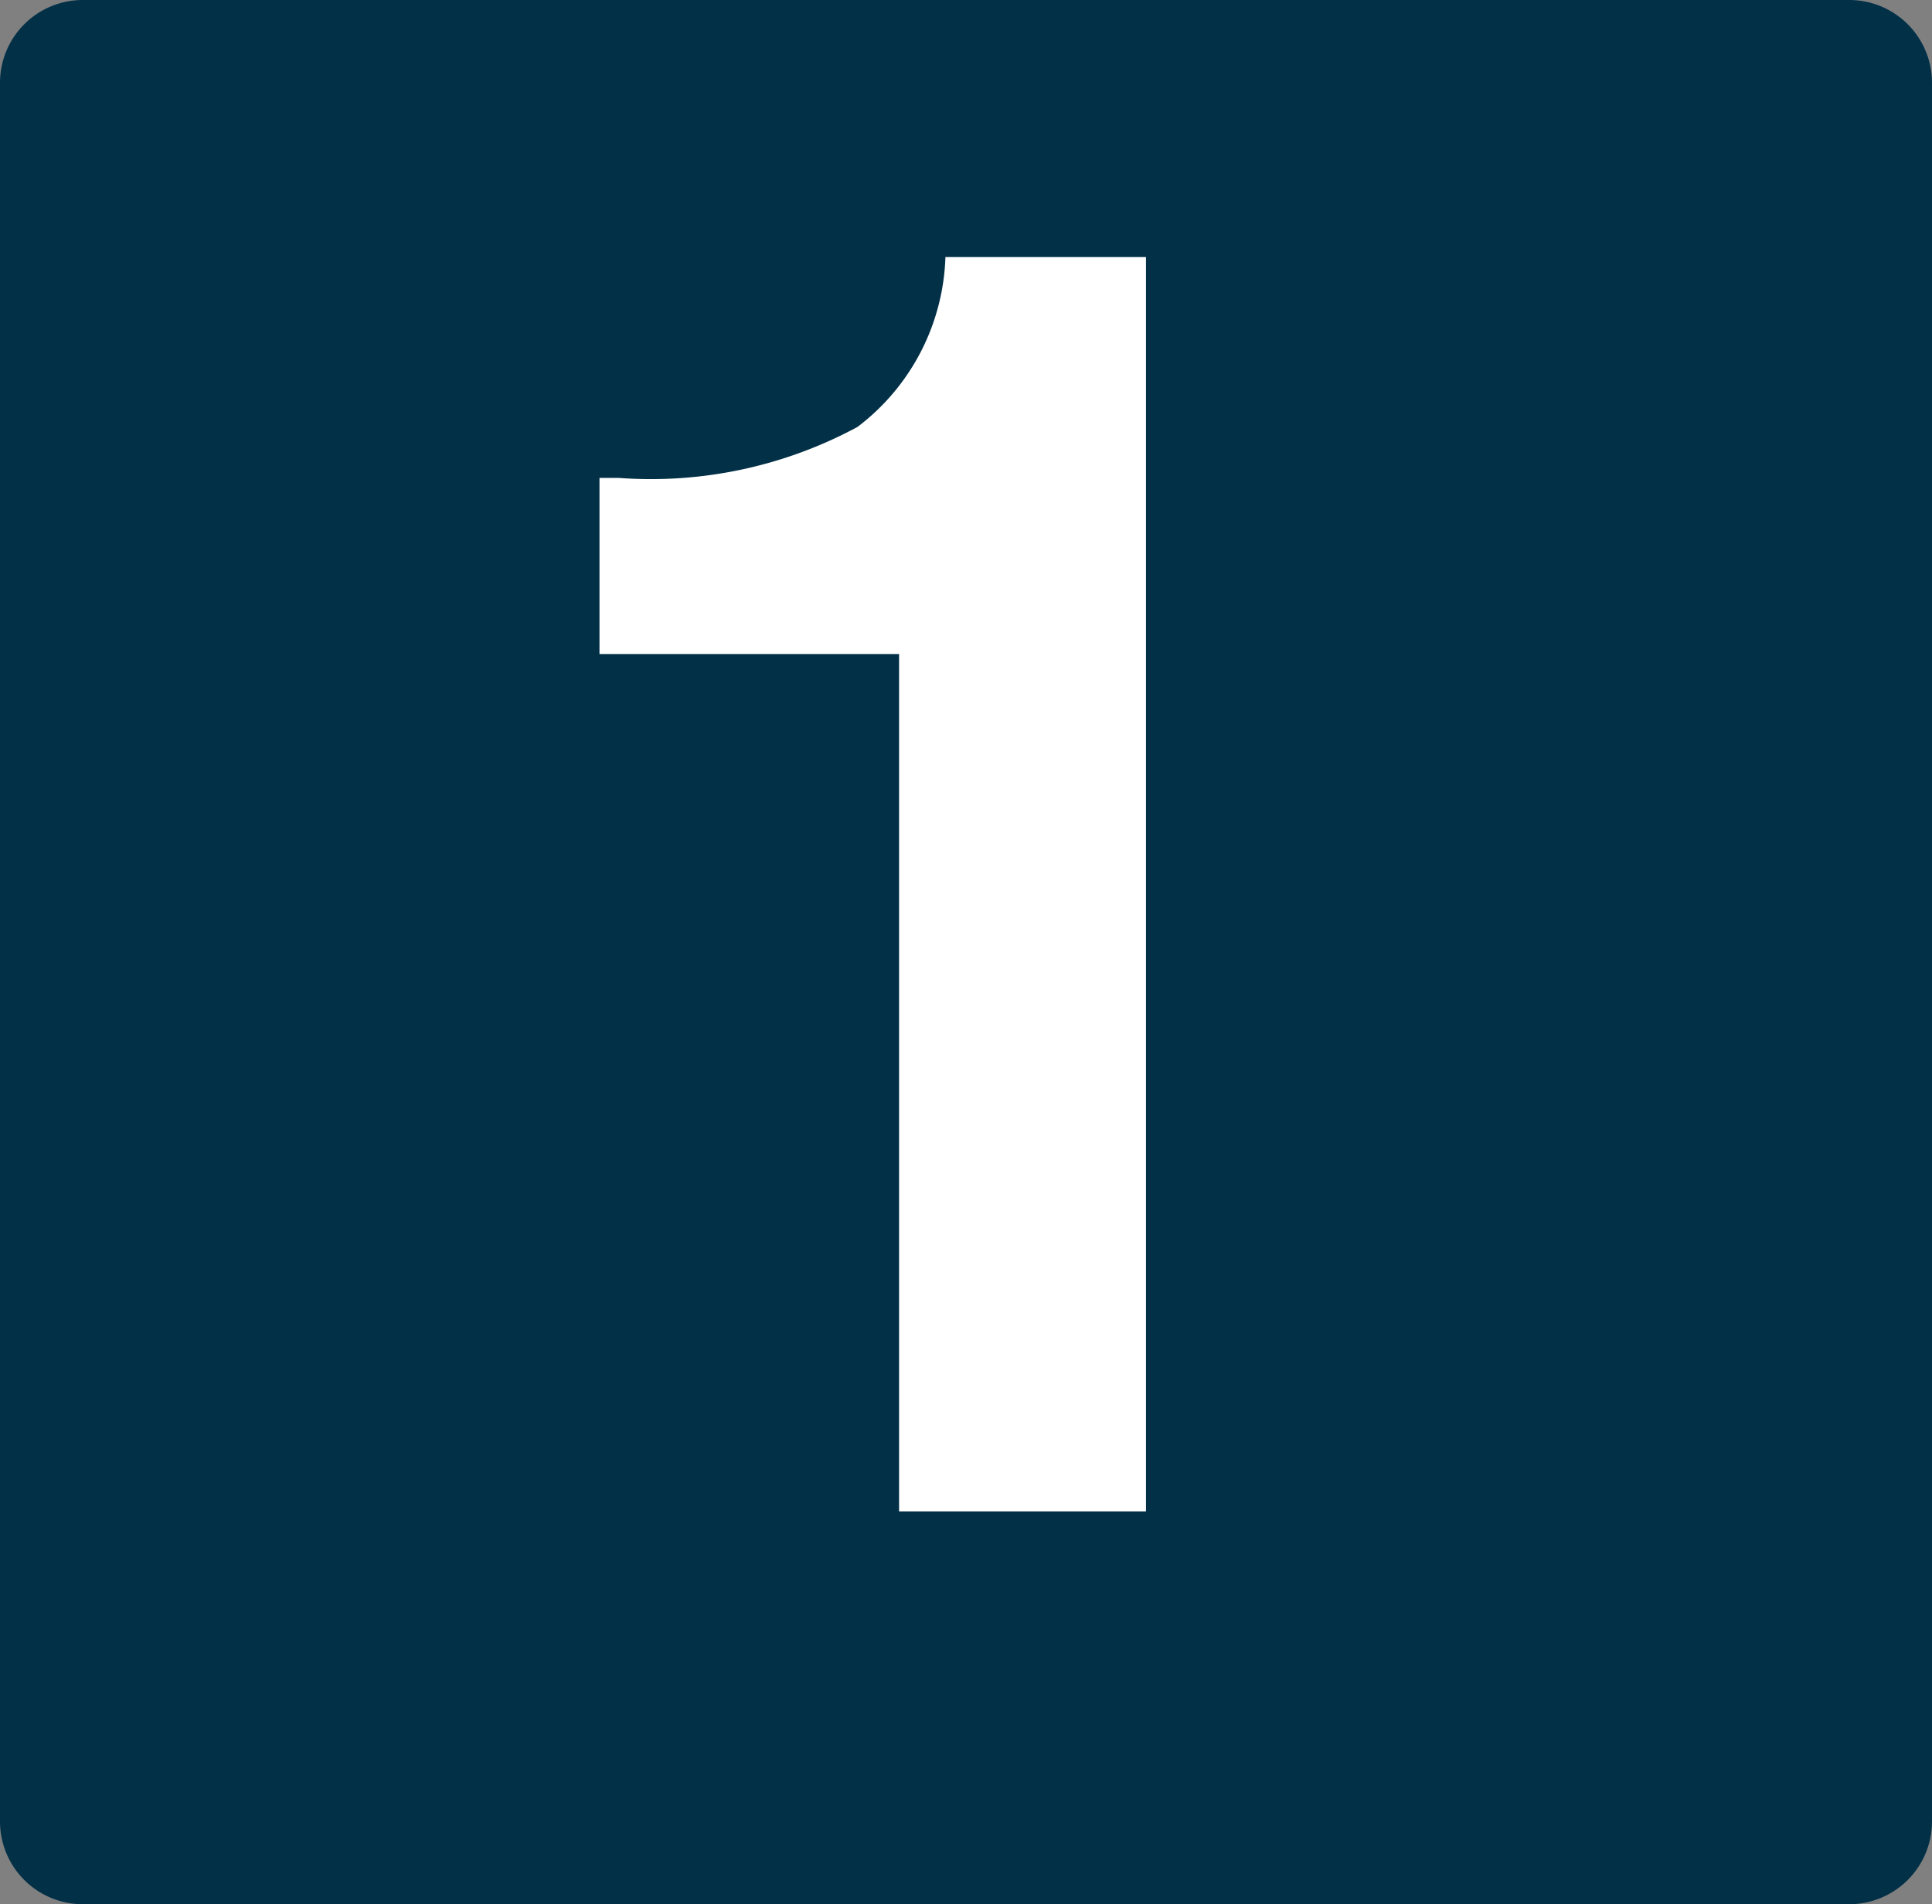 <svg xmlns="http://www.w3.org/2000/svg" width="18.966" height="18.695" viewBox="0 0 18.966 18.695">
  <rect x="0" y="0" width="18.966" height="18.695" fill="#808080" stroke="none"/>
  <g id="Group_76" data-name="Group 76" transform="translate(-772.13 -573.76)">
    <path id="Path_52" data-name="Path 52" d="M18.153,26.388H.813A.813.813,0,0,1,0,25.575V8.506a.813.813,0,0,1,.813-.813H18.153a.813.813,0,0,1,.813.813v17.07A.813.813,0,0,1,18.153,26.388Z" transform="translate(772.13 566.067)" fill="#023047"/>
    <g id="Group_76-2" data-name="Group 76" transform="translate(778.015 576.285)">
      <path id="Path_64" data-name="Path 64" d="M154.992,85.256V76.838h-2.941V75.109h.189a4.269,4.269,0,0,0,2.343-.5,2.177,2.177,0,0,0,.864-1.668h1.969V85.256h-2.425Z" transform="translate(-152.051 -72.942)" fill="#fff"/>
    </g>
  </g>
</svg>
